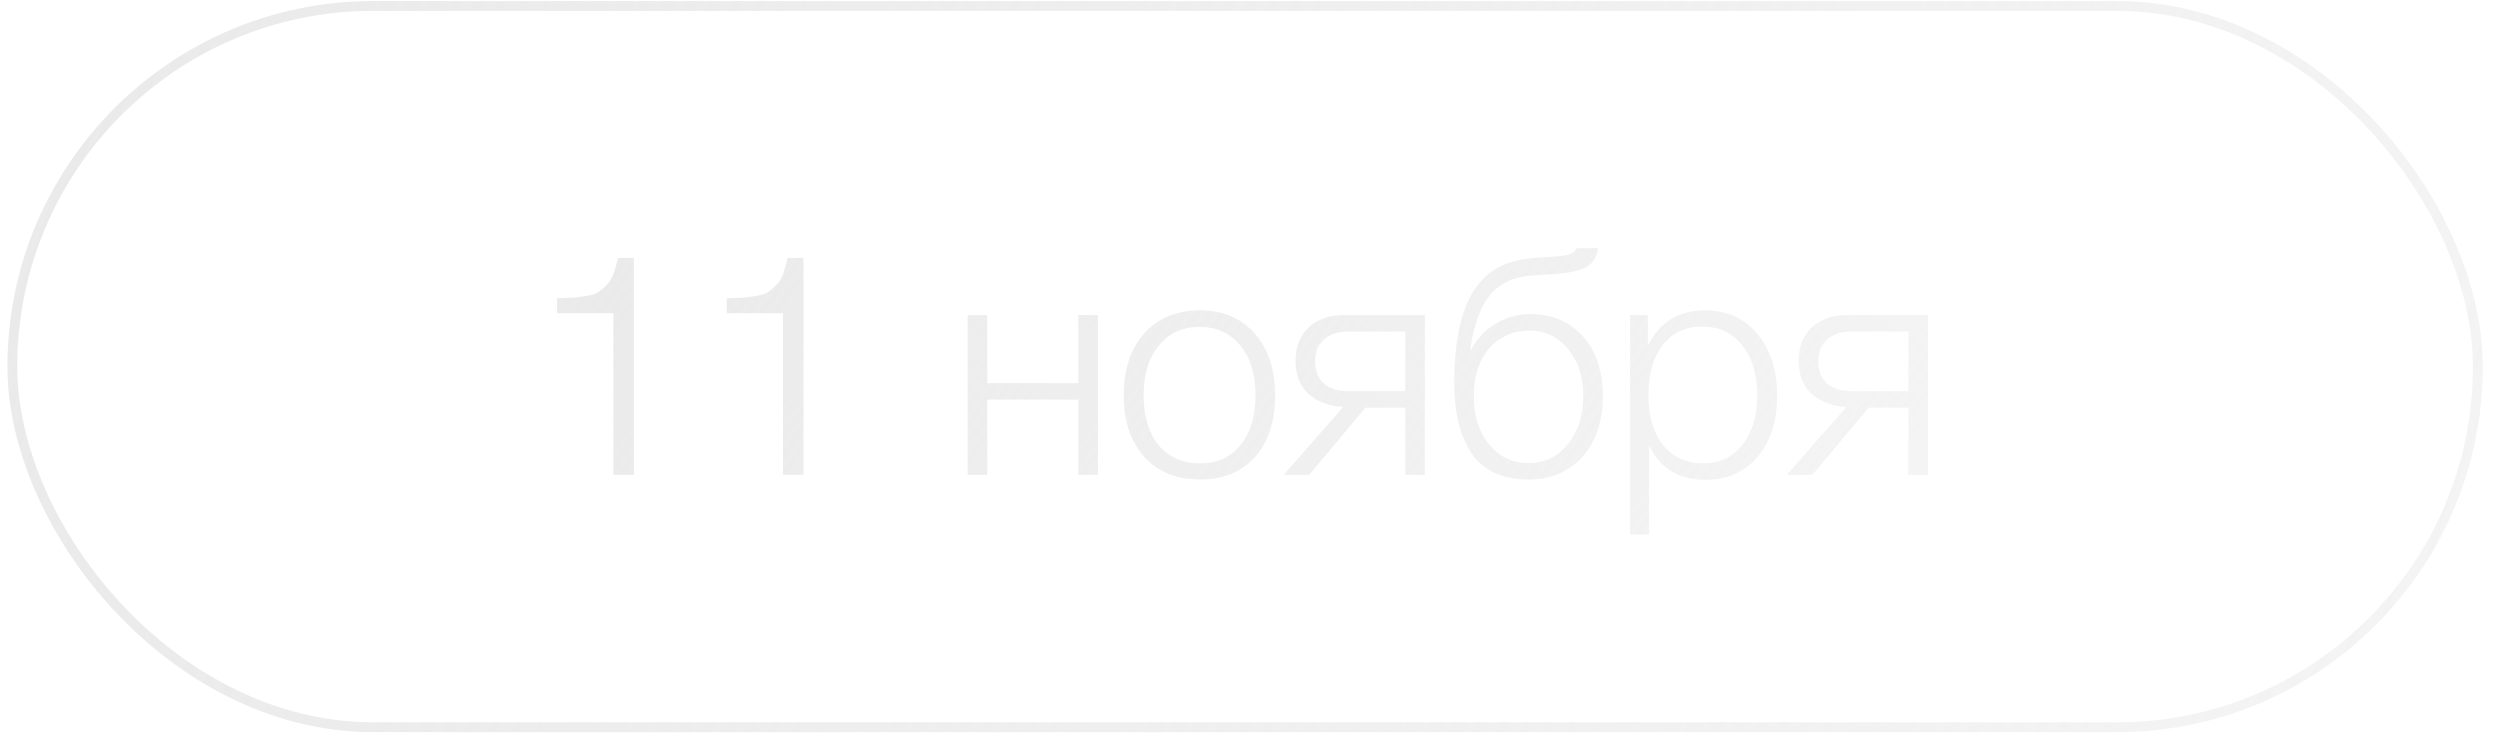 <?xml version="1.0" encoding="UTF-8"?> <svg xmlns="http://www.w3.org/2000/svg" width="127" height="38" viewBox="0 0 127 38" fill="none"><rect x="0.627" y="0.304" width="125.247" height="36.637" rx="18.318" stroke="url(#paint0_linear_6651_2141)" stroke-width="0.5"></rect><path d="M32.2 13.099V24.123H31.158V15.911H28.299V15.152C28.699 15.142 28.989 15.131 29.168 15.121C29.347 15.1 29.568 15.068 29.831 15.026C30.094 14.984 30.284 14.921 30.399 14.837C30.526 14.752 30.663 14.636 30.81 14.489C30.957 14.342 31.073 14.158 31.158 13.936C31.242 13.705 31.321 13.426 31.395 13.099H32.2ZM40.817 13.099V24.123H39.775V15.911H36.916V15.152C37.317 15.142 37.606 15.131 37.785 15.121C37.964 15.1 38.185 15.068 38.448 15.026C38.712 14.984 38.901 14.921 39.017 14.837C39.143 14.752 39.28 14.636 39.428 14.489C39.575 14.342 39.691 14.158 39.775 13.936C39.859 13.705 39.938 13.426 40.012 13.099H40.817ZM55.773 24.123H54.778V20.301H50.15V24.123H49.156V16.005H50.15V19.464H54.778V16.005H55.773V24.123ZM60.954 15.768C62.123 15.768 63.049 16.158 63.734 16.937C64.429 17.716 64.776 18.769 64.776 20.096C64.776 21.412 64.434 22.454 63.749 23.222C63.065 23.98 62.133 24.359 60.954 24.359C59.775 24.359 58.833 23.975 58.127 23.207C57.432 22.427 57.085 21.38 57.085 20.064C57.085 18.758 57.432 17.716 58.127 16.937C58.833 16.158 59.775 15.768 60.954 15.768ZM63.007 17.553C62.491 16.921 61.802 16.605 60.938 16.605C60.075 16.605 59.386 16.921 58.87 17.553C58.354 18.174 58.096 19.011 58.096 20.064C58.096 21.138 58.349 21.985 58.854 22.607C59.37 23.228 60.075 23.538 60.97 23.538C61.833 23.538 62.518 23.228 63.023 22.607C63.528 21.985 63.781 21.143 63.781 20.08C63.781 19.016 63.523 18.174 63.007 17.553ZM72.383 24.123H71.388V20.711H69.366L66.508 24.123H65.213L68.229 20.68C67.492 20.627 66.903 20.401 66.46 20.001C66.029 19.59 65.813 19.037 65.813 18.343C65.813 17.627 66.034 17.058 66.476 16.637C66.929 16.216 67.529 16.005 68.277 16.005H72.383V24.123ZM71.388 16.842H68.513C67.977 16.842 67.555 16.979 67.25 17.253C66.955 17.516 66.808 17.884 66.808 18.358C66.808 18.832 66.955 19.206 67.25 19.48C67.555 19.743 67.977 19.874 68.513 19.874H71.388V16.842ZM80.414 17.095C81.088 17.842 81.425 18.853 81.425 20.127C81.425 21.401 81.077 22.427 80.382 23.207C79.688 23.975 78.777 24.359 77.65 24.359C76.934 24.359 76.319 24.228 75.803 23.965C75.297 23.691 74.908 23.317 74.634 22.843C74.36 22.359 74.165 21.843 74.05 21.296C73.934 20.738 73.876 20.122 73.876 19.448C73.876 17.353 74.213 15.784 74.887 14.742C75.245 14.194 75.682 13.794 76.198 13.542C76.713 13.289 77.366 13.136 78.156 13.084L78.914 13.036C79.314 13.015 79.593 12.973 79.751 12.91C79.909 12.847 80.019 12.747 80.082 12.61H81.188C81.104 13.073 80.898 13.394 80.572 13.573C80.256 13.752 79.73 13.868 78.993 13.921L77.793 14C76.876 14.063 76.171 14.4 75.676 15.01C75.192 15.61 74.86 16.537 74.681 17.79H74.729C75.002 17.242 75.408 16.8 75.945 16.463C76.492 16.126 77.092 15.958 77.745 15.958C78.851 15.958 79.74 16.337 80.414 17.095ZM80.43 20.127C80.43 19.148 80.172 18.348 79.656 17.727C79.14 17.105 78.487 16.795 77.698 16.795C76.856 16.795 76.171 17.1 75.645 17.711C75.129 18.311 74.871 19.116 74.871 20.127C74.871 21.127 75.129 21.943 75.645 22.575C76.171 23.207 76.84 23.522 77.65 23.522C78.461 23.522 79.124 23.207 79.64 22.575C80.167 21.943 80.43 21.127 80.43 20.127ZM83.709 16.005V17.569C84.299 16.368 85.268 15.768 86.615 15.768C87.721 15.768 88.605 16.163 89.268 16.953C89.942 17.742 90.279 18.79 90.279 20.096C90.279 21.38 89.947 22.417 89.284 23.207C88.621 23.986 87.742 24.375 86.647 24.375C85.278 24.375 84.32 23.791 83.773 22.622V27.155H82.809V16.005H83.709ZM88.51 17.553C88.016 16.911 87.342 16.59 86.489 16.59C85.636 16.59 84.962 16.9 84.467 17.521C83.983 18.142 83.741 18.995 83.741 20.08C83.741 21.143 83.988 21.985 84.483 22.607C84.989 23.228 85.668 23.538 86.52 23.538C87.352 23.538 88.016 23.228 88.51 22.607C89.016 21.975 89.268 21.138 89.268 20.096C89.268 19.032 89.016 18.185 88.51 17.553ZM97.942 24.123H96.947V20.711H94.925L92.067 24.123H90.772L93.788 20.68C93.052 20.627 92.462 20.401 92.02 20.001C91.588 19.59 91.372 19.037 91.372 18.343C91.372 17.627 91.593 17.058 92.035 16.637C92.488 16.216 93.088 16.005 93.836 16.005H97.942V24.123ZM96.947 16.842H94.073C93.536 16.842 93.115 16.979 92.809 17.253C92.514 17.516 92.367 17.884 92.367 18.358C92.367 18.832 92.514 19.206 92.809 19.48C93.115 19.743 93.536 19.874 94.073 19.874H96.947V16.842Z" fill="url(#paint1_linear_6651_2141)"></path><defs><linearGradient id="paint0_linear_6651_2141" x1="121.032" y1="43.56" x2="3.12" y2="0.602" gradientUnits="userSpaceOnUse"><stop stop-color="#EAEAEA" stop-opacity="0.52"></stop><stop offset="1" stop-color="#EAEAEA"></stop></linearGradient><linearGradient id="paint1_linear_6651_2141" x1="96.795" y1="26.009" x2="45.441" y2="-10.66" gradientUnits="userSpaceOnUse"><stop stop-color="#EAEAEA" stop-opacity="0.52"></stop><stop offset="1" stop-color="#EAEAEA"></stop></linearGradient></defs></svg> 